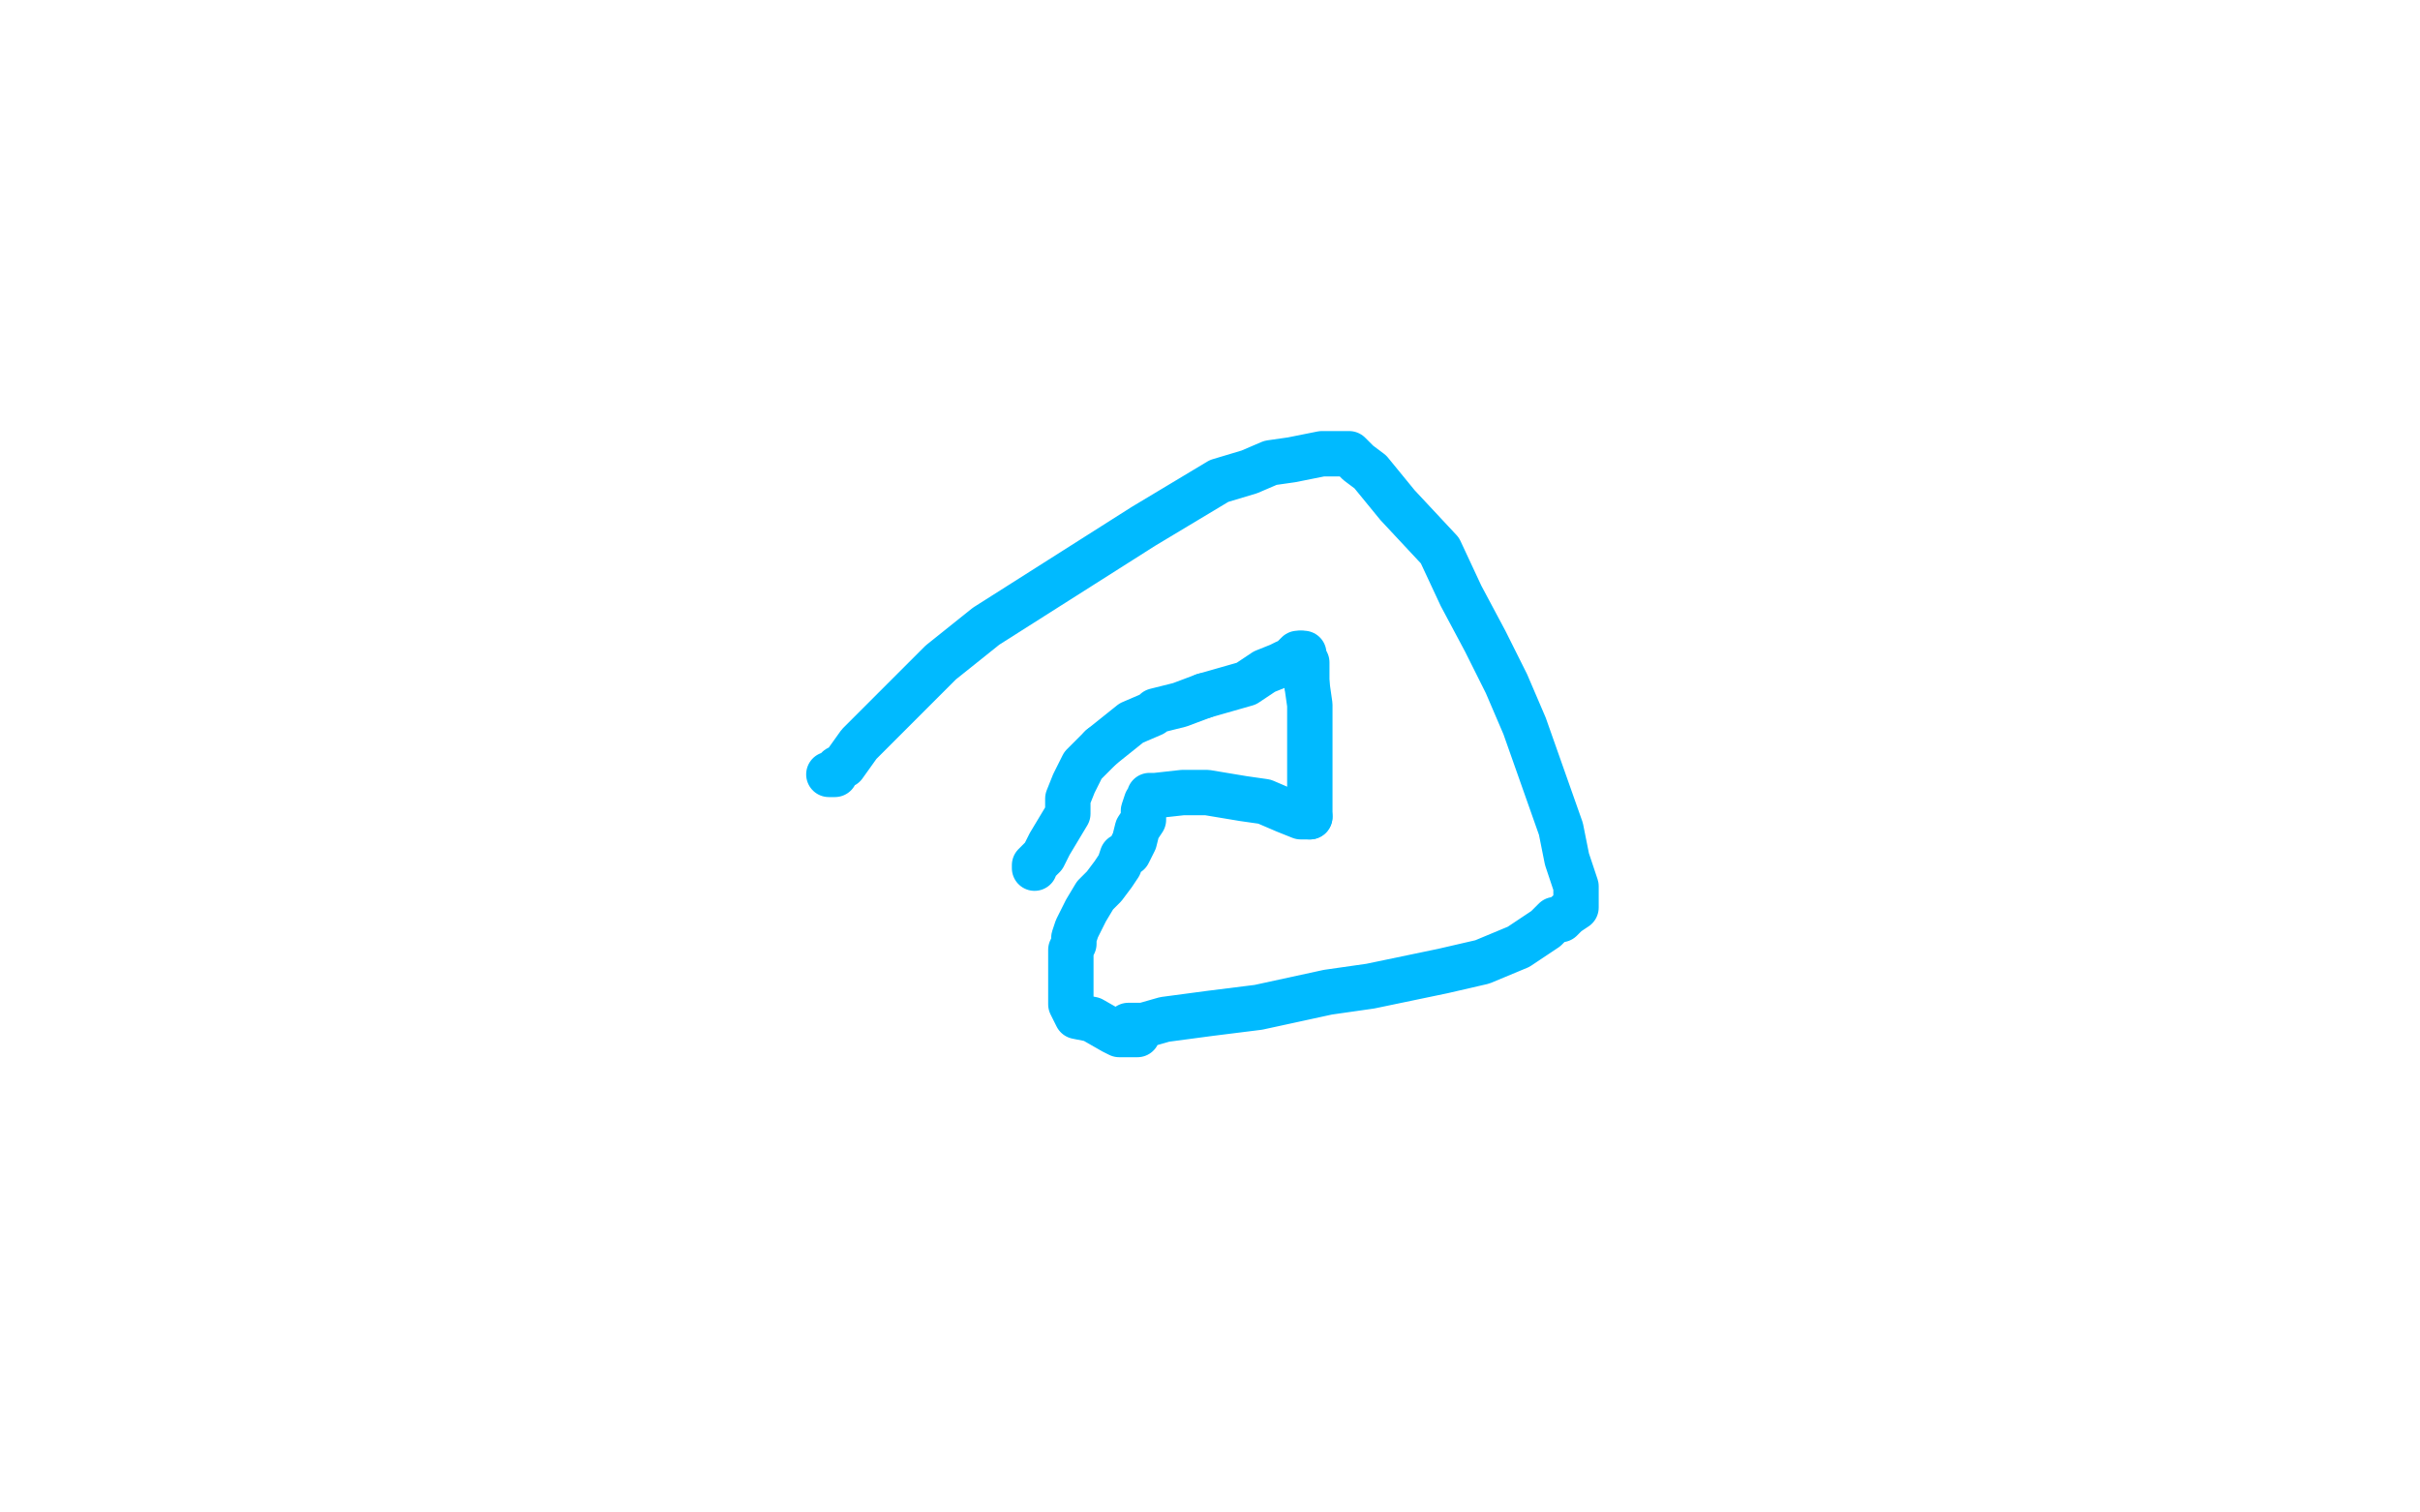 <?xml version="1.0" standalone="no"?>
<!DOCTYPE svg PUBLIC "-//W3C//DTD SVG 1.1//EN"
"http://www.w3.org/Graphics/SVG/1.1/DTD/svg11.dtd">

<svg width="800" height="500" version="1.1" xmlns="http://www.w3.org/2000/svg" xmlns:xlink="http://www.w3.org/1999/xlink" style="stroke-antialiasing: false"><desc>This SVG has been created on https://colorillo.com/</desc><rect x='0' y='0' width='800' height='500' style='fill: rgb(255,255,255); stroke-width:0' /><polyline points="274,256 276,256 276,256 277,254 277,254 279,253 279,253 284,246 284,246 294,236 294,236 311,219 311,219 326,207 326,207 378,174 383,171 393,165 403,159 413,156 420,153 427,152 437,150 441,150 442,150 443,150 444,150 445,150 446,150 447,151 448,152 449,153 453,156 462,167 476,182 483,197 491,212 498,226 504,240 510,257 516,274 518,284 521,293 521,296 521,298 521,300 518,302 516,304 514,304 511,307 508,309 502,313 490,318 477,321 453,326 439,328 416,333 400,335 385,337 378,339 375,339 374,339 373,339 376,342 374,342 371,342 370,342 368,341 361,337 356,336 354,332 354,325 354,319 354,314 355,312 355,310 356,307 359,301 362,296 365,293 368,289 370,286 371,283 373,282 375,278 376,274 378,271 378,268 379,265 380,264 380,263 381,263 382,263 391,262 399,262 411,264 418,265 425,268 430,270 432,270 433,270" style="fill: none; stroke: #00baff; stroke-width: 15; stroke-linejoin: round; stroke-linecap: round; stroke-antialiasing: false; stroke-antialias: 0; opacity: 1.0"/>
<polyline points="398,230 390,233 382,235 381,236 374,239 369,243 364,247" style="fill: none; stroke: #00baff; stroke-width: 15; stroke-linejoin: round; stroke-linecap: round; stroke-antialiasing: false; stroke-antialias: 0; opacity: 1.0"/>
<polyline points="432,226 432,219 431,217 431,216 430,216" style="fill: none; stroke: #00baff; stroke-width: 15; stroke-linejoin: round; stroke-linecap: round; stroke-antialiasing: false; stroke-antialias: 0; opacity: 1.0"/>
<polyline points="433,270 433,269 433,266 433,261 433,255 433,250 433,241 433,233 432,226" style="fill: none; stroke: #00baff; stroke-width: 15; stroke-linejoin: round; stroke-linecap: round; stroke-antialiasing: false; stroke-antialias: 0; opacity: 1.0"/>
<polyline points="430,216 429,216 428,217 426,219 425,219 423,220 418,222 412,226 398,230" style="fill: none; stroke: #00baff; stroke-width: 15; stroke-linejoin: round; stroke-linecap: round; stroke-antialiasing: false; stroke-antialias: 0; opacity: 1.0"/>
<polyline points="364,247 362,249 361,250 358,253 355,259 353,264 353,269 350,274 347,279 345,283 342,286 342,287" style="fill: none; stroke: #00baff; stroke-width: 15; stroke-linejoin: round; stroke-linecap: round; stroke-antialiasing: false; stroke-antialias: 0; opacity: 1.0"/>
</svg>

